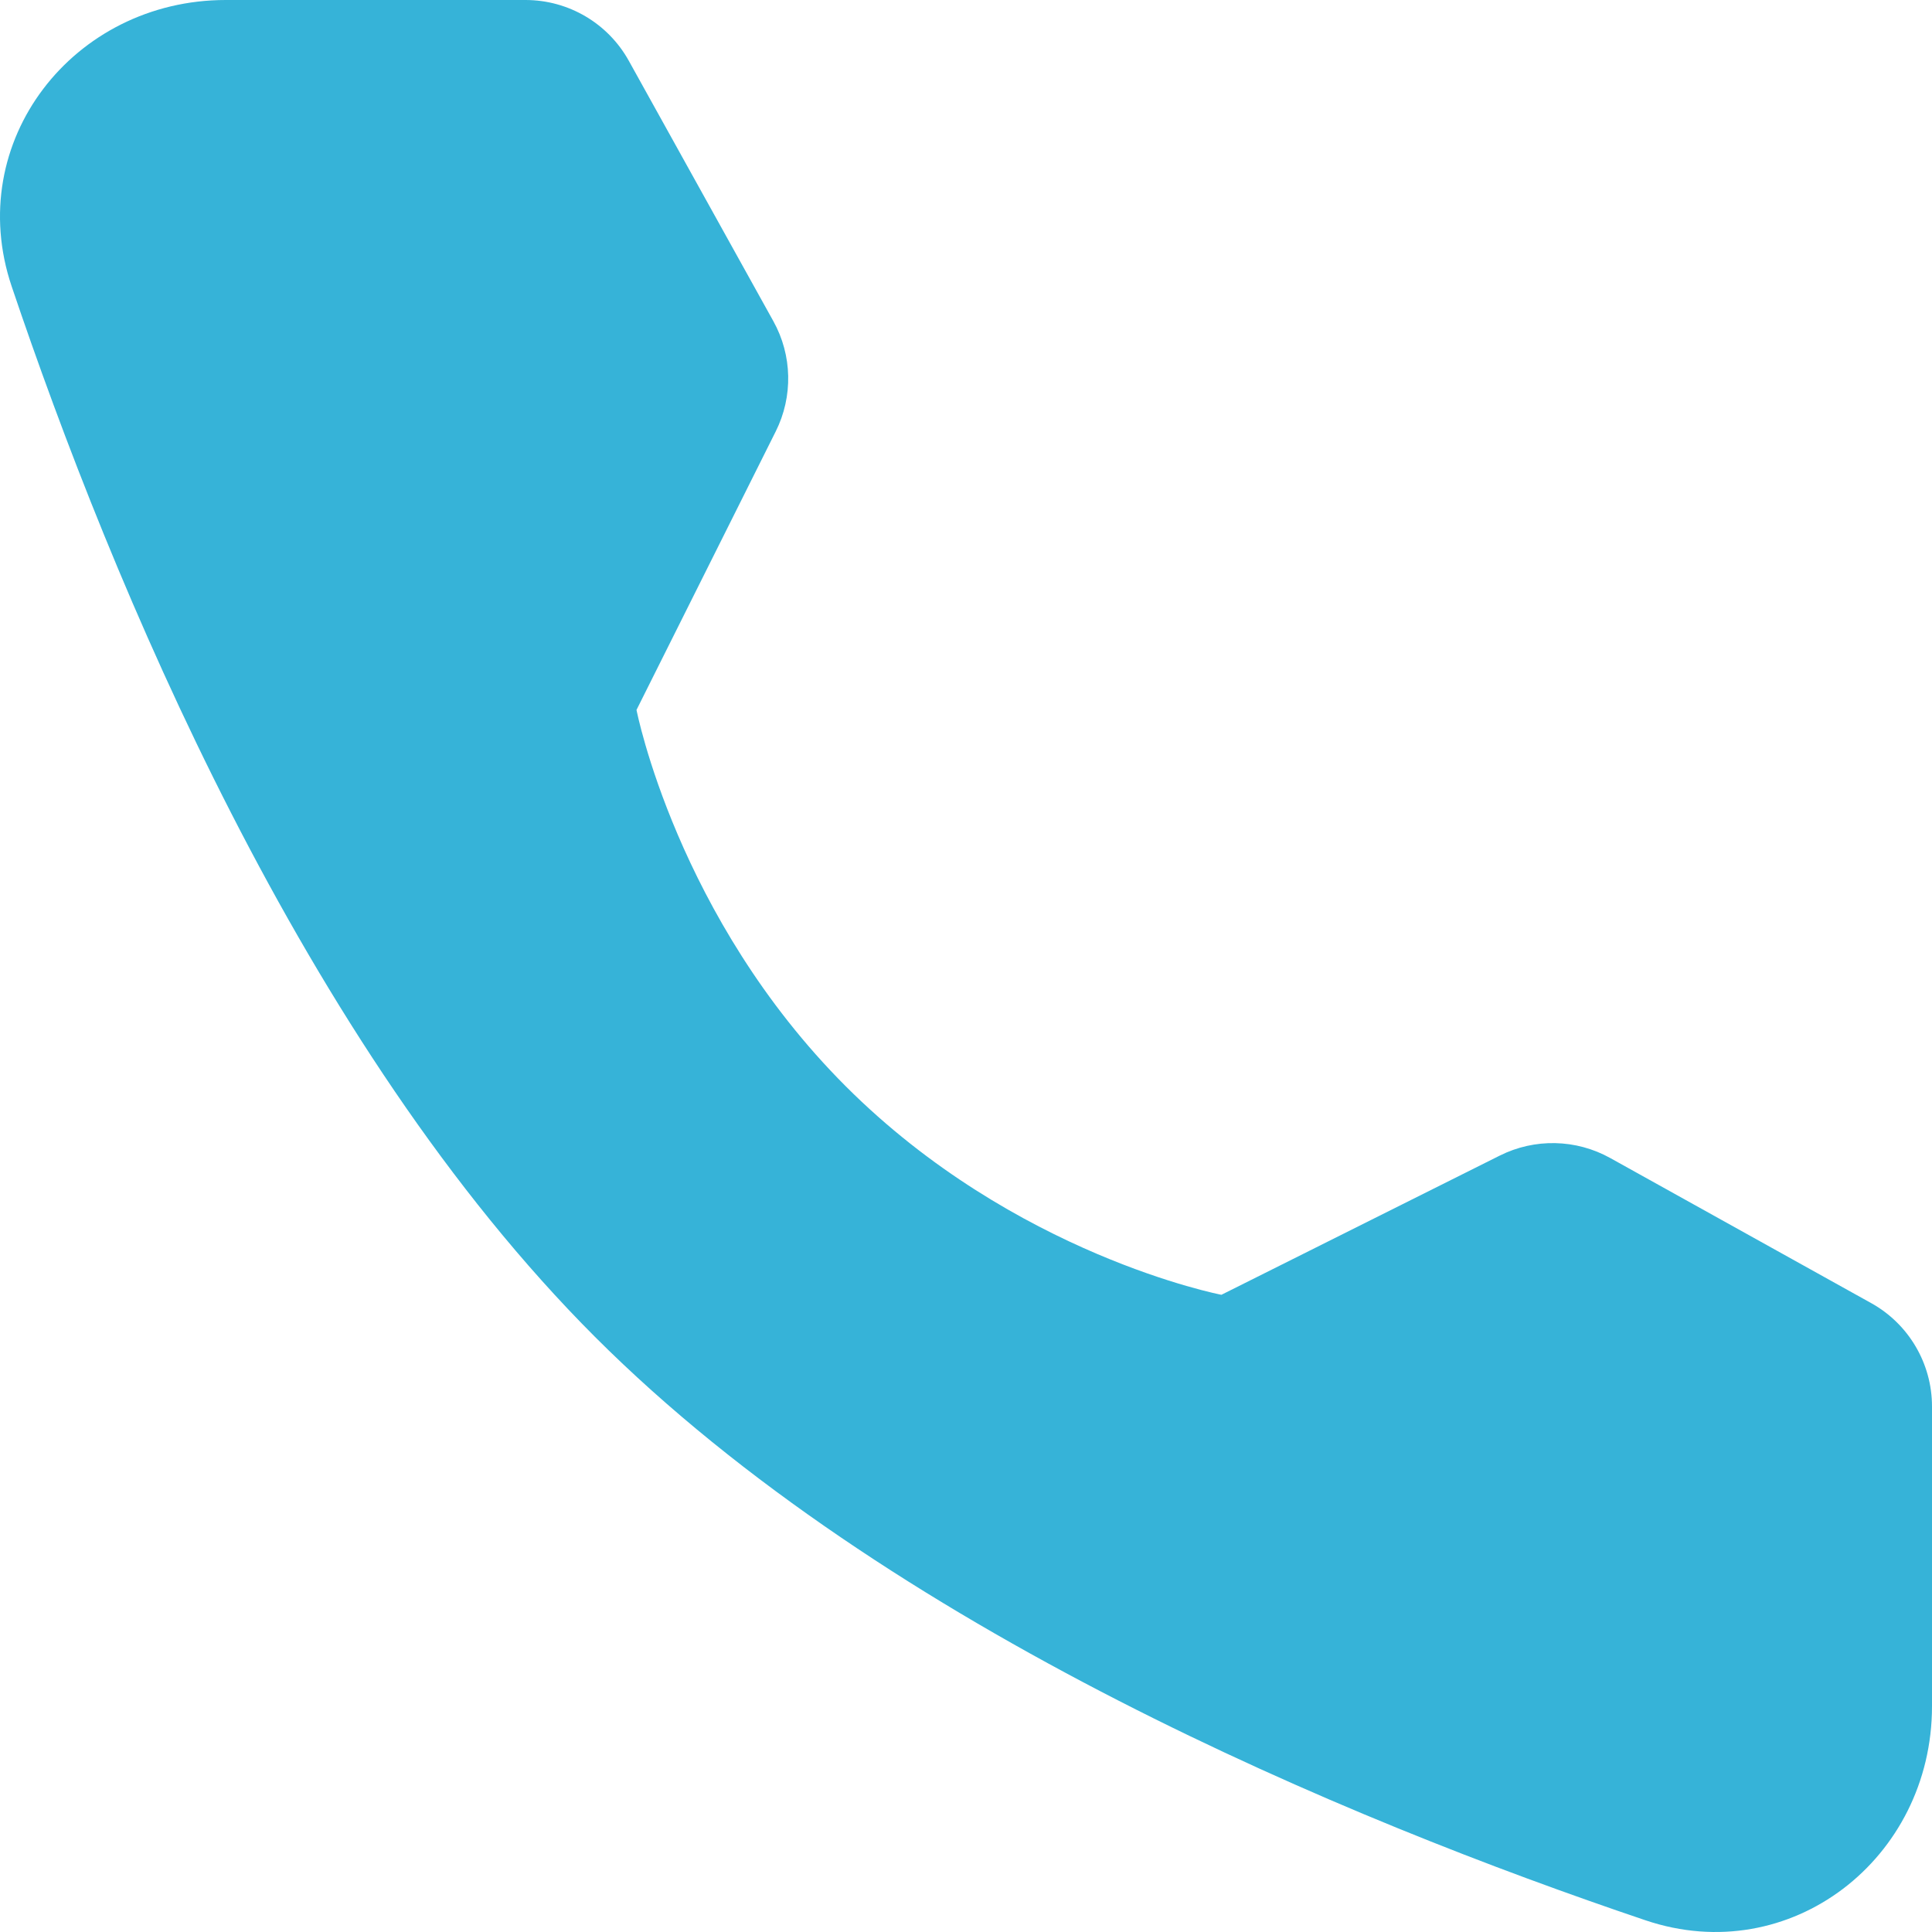 <?xml version="1.0" encoding="UTF-8"?> <svg xmlns="http://www.w3.org/2000/svg" width="44" height="44" viewBox="0 0 44 44" fill="none"><path d="M11.968 0C12.946 0 13.847 0.53 14.321 1.385L17.613 7.315C18.044 8.091 18.064 9.03 17.667 9.825L14.496 16.168C14.496 16.168 15.415 20.892 19.261 24.739C23.108 28.585 27.817 29.488 27.817 29.488L34.158 26.317C34.953 25.92 35.893 25.941 36.67 26.372L42.616 29.678C43.47 30.153 44 31.054 44 32.031V38.858C44 42.334 40.771 44.845 37.477 43.734C30.711 41.451 20.209 37.104 13.552 30.448C6.896 23.791 2.549 13.289 0.266 6.523C-0.845 3.229 1.666 0 5.142 0H11.968Z" fill="#36B3D8"></path></svg> 